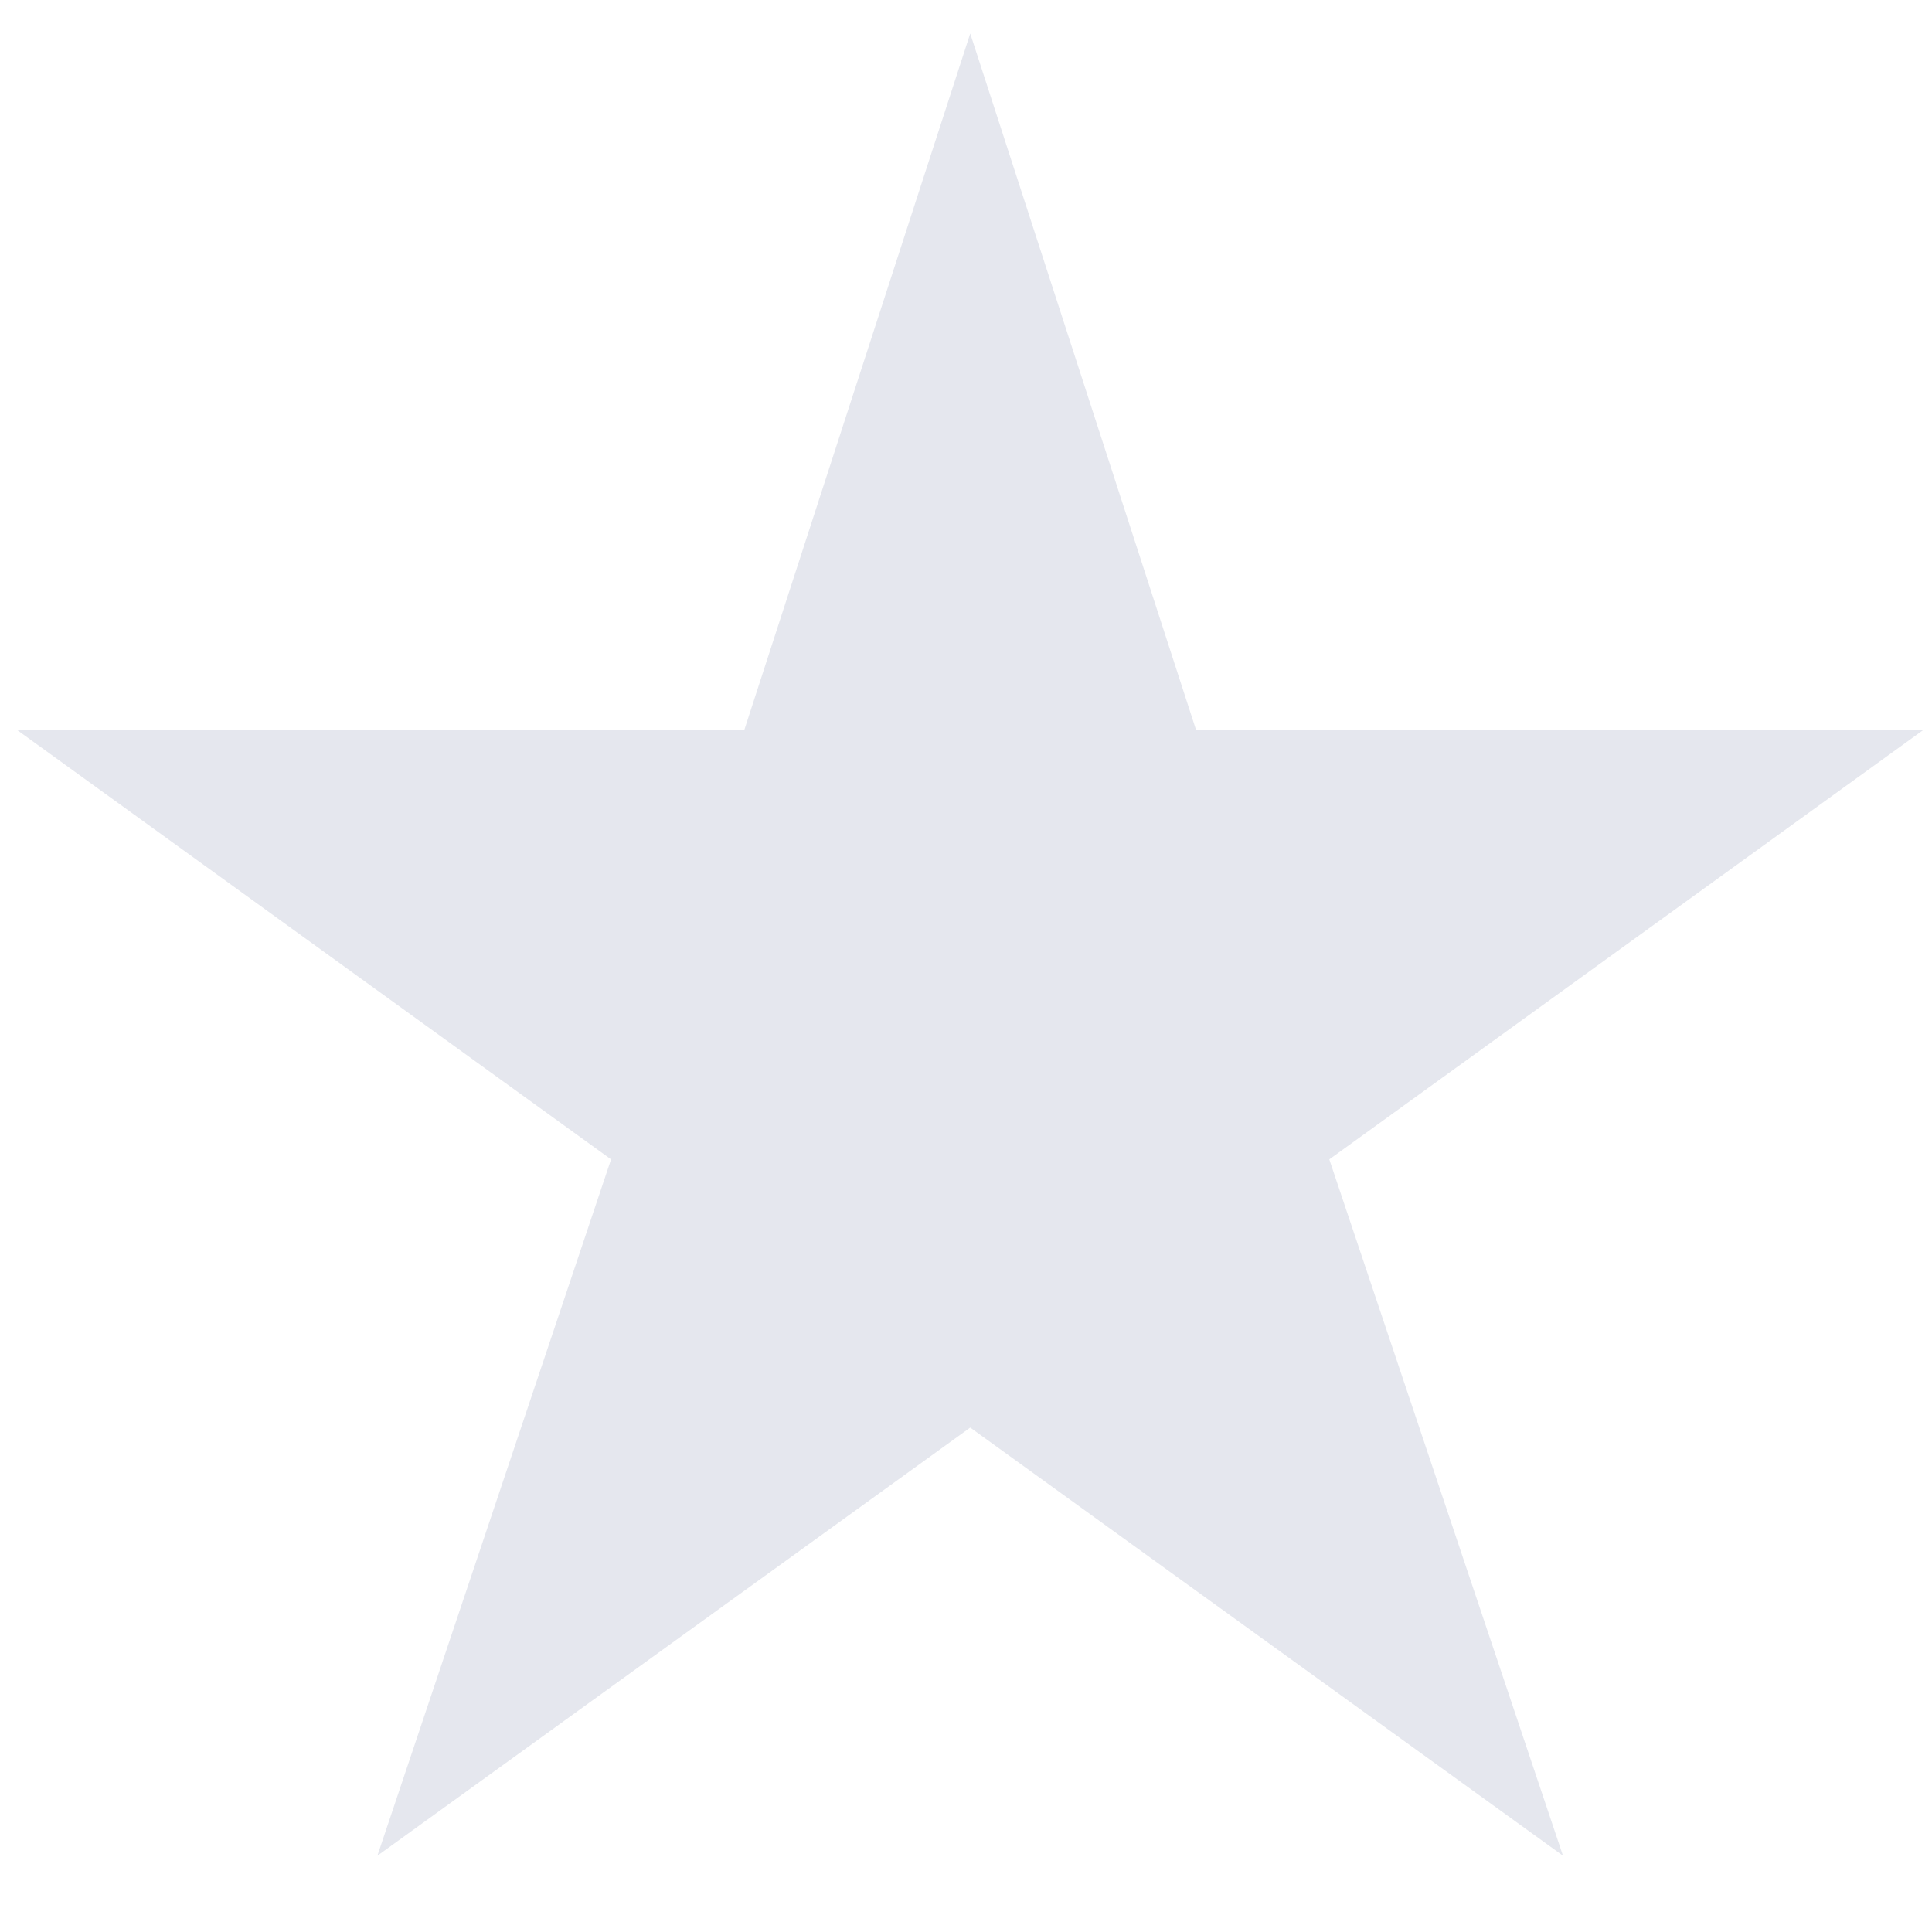 <svg width="21" height="21" viewBox="0 0 21 21" fill="none" xmlns="http://www.w3.org/2000/svg">
<path d="M10.546 15.517L4.102 20.171L6.642 12.602L0.182 7.932H8.091L10.546 0.364L13 7.932H20.909L14.449 12.602L16.989 20.171L10.546 15.517Z" fill="#E5E7EE"/>
</svg>
